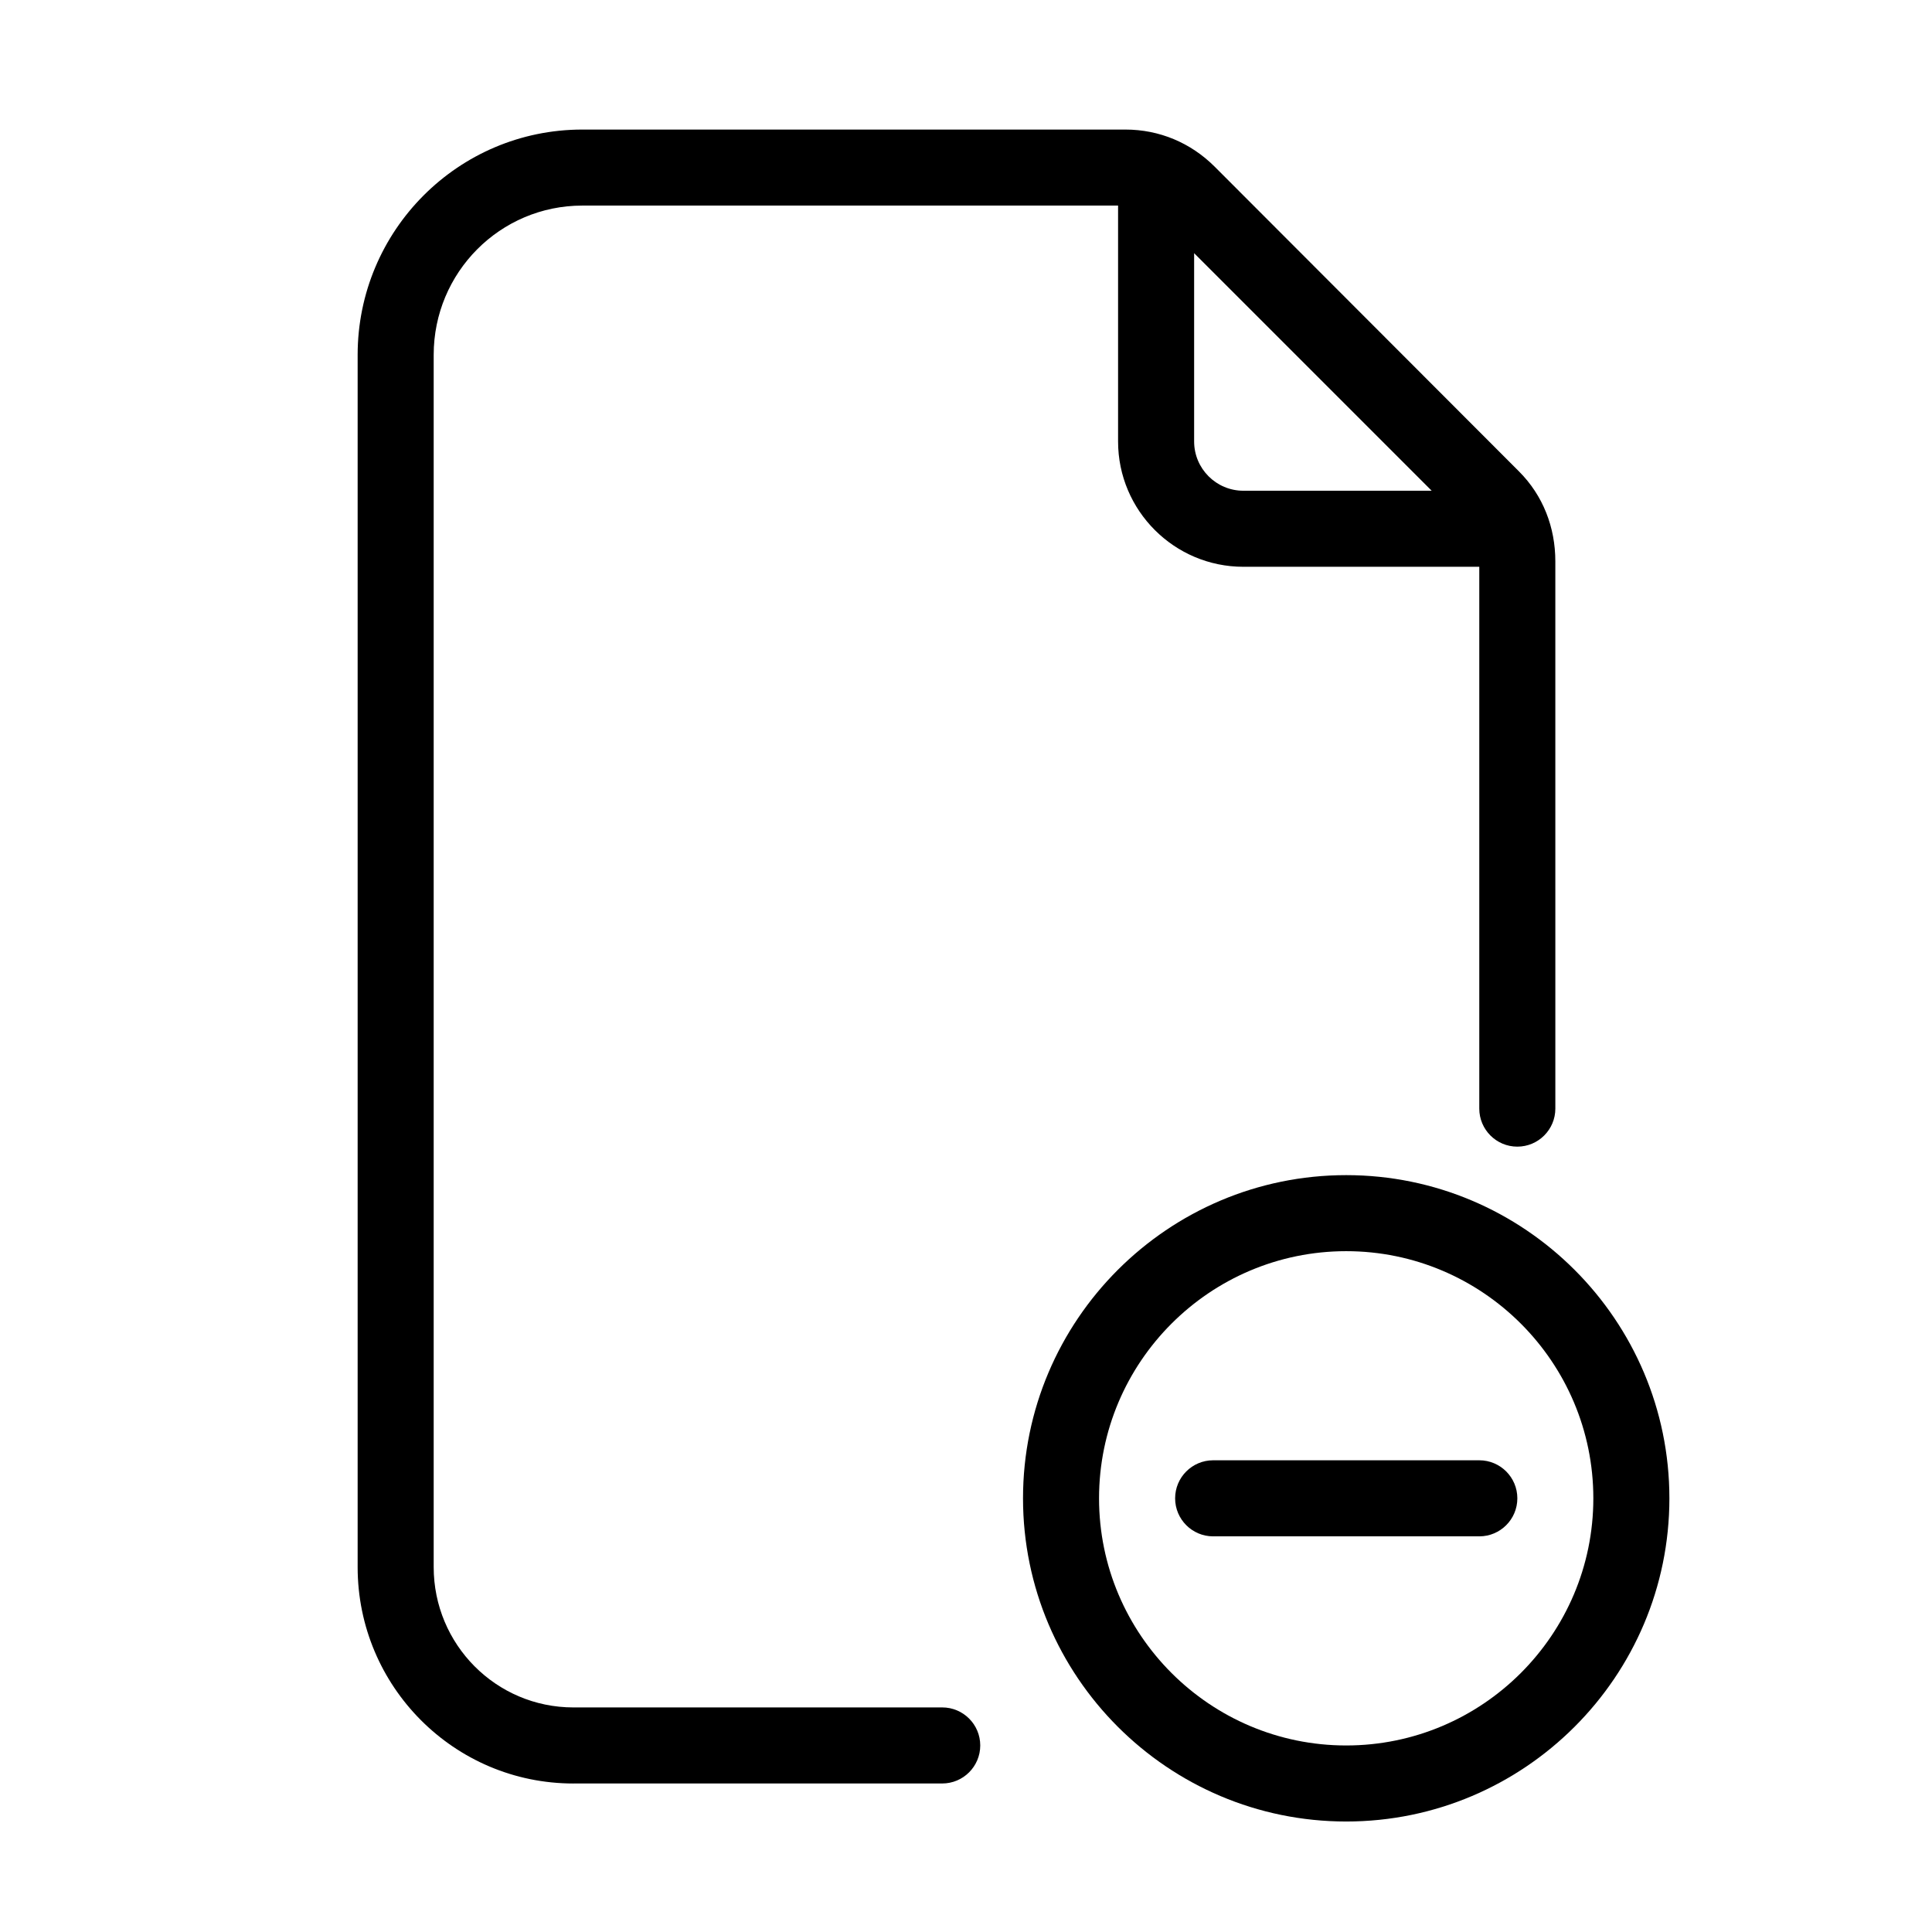 <?xml version="1.0" encoding="UTF-8"?>
<!-- Uploaded to: ICON Repo, www.iconrepo.com, Generator: ICON Repo Mixer Tools -->
<svg fill="#000000" width="800px" height="800px" version="1.1" viewBox="144 144 512 512" xmlns="http://www.w3.org/2000/svg">
 <g>
  <path d="m295.97 616.64h97.727c5.562 0 10.078-4.516 10.078-10.078s-4.516-10.078-10.078-10.078l-97.727 0.004c-20.516 0-37.039-16.688-37.039-37.195v-321.25c0-21.82 17.586-39.562 39.402-39.562h141.97v62.52c0 18.305 14.895 33.203 33.203 33.203h62.52v143.59c0 5.562 4.516 10.078 10.078 10.078s10.078-4.516 10.078-10.078l-0.004-145.05c0-8.988-3.258-17.441-9.617-23.801l-80.637-80.75c-6.356-6.359-14.691-9.859-23.68-9.859h-143.91c-32.93 0-59.555 26.785-59.555 59.715v321.25c0 31.621 25.566 57.348 57.191 57.348zm227.44-342.59h-49.902c-7.199 0-13.051-5.856-13.051-13.055v-49.902z"/>
  <path d="m415.11 541.07c0 47.227 38.422 85.648 85.648 85.648 47.227 0 85.648-38.422 85.648-85.648 0-47.227-38.422-85.648-85.648-85.648-47.227 0-85.648 38.422-85.648 85.648zm151.14 0c0 36.113-29.383 65.496-65.496 65.496-36.113 0-65.496-29.383-65.496-65.496 0-36.113 29.383-65.496 65.496-65.496 36.117 0 65.496 29.383 65.496 65.496z"/>
  <path d="m455.42 541.07c0 5.562 4.516 10.078 10.078 10.078h70.535c5.562 0 10.078-4.516 10.078-10.078s-4.516-10.078-10.078-10.078h-70.539c-5.559 0-10.074 4.516-10.074 10.078z"/>
 </g>
</svg>